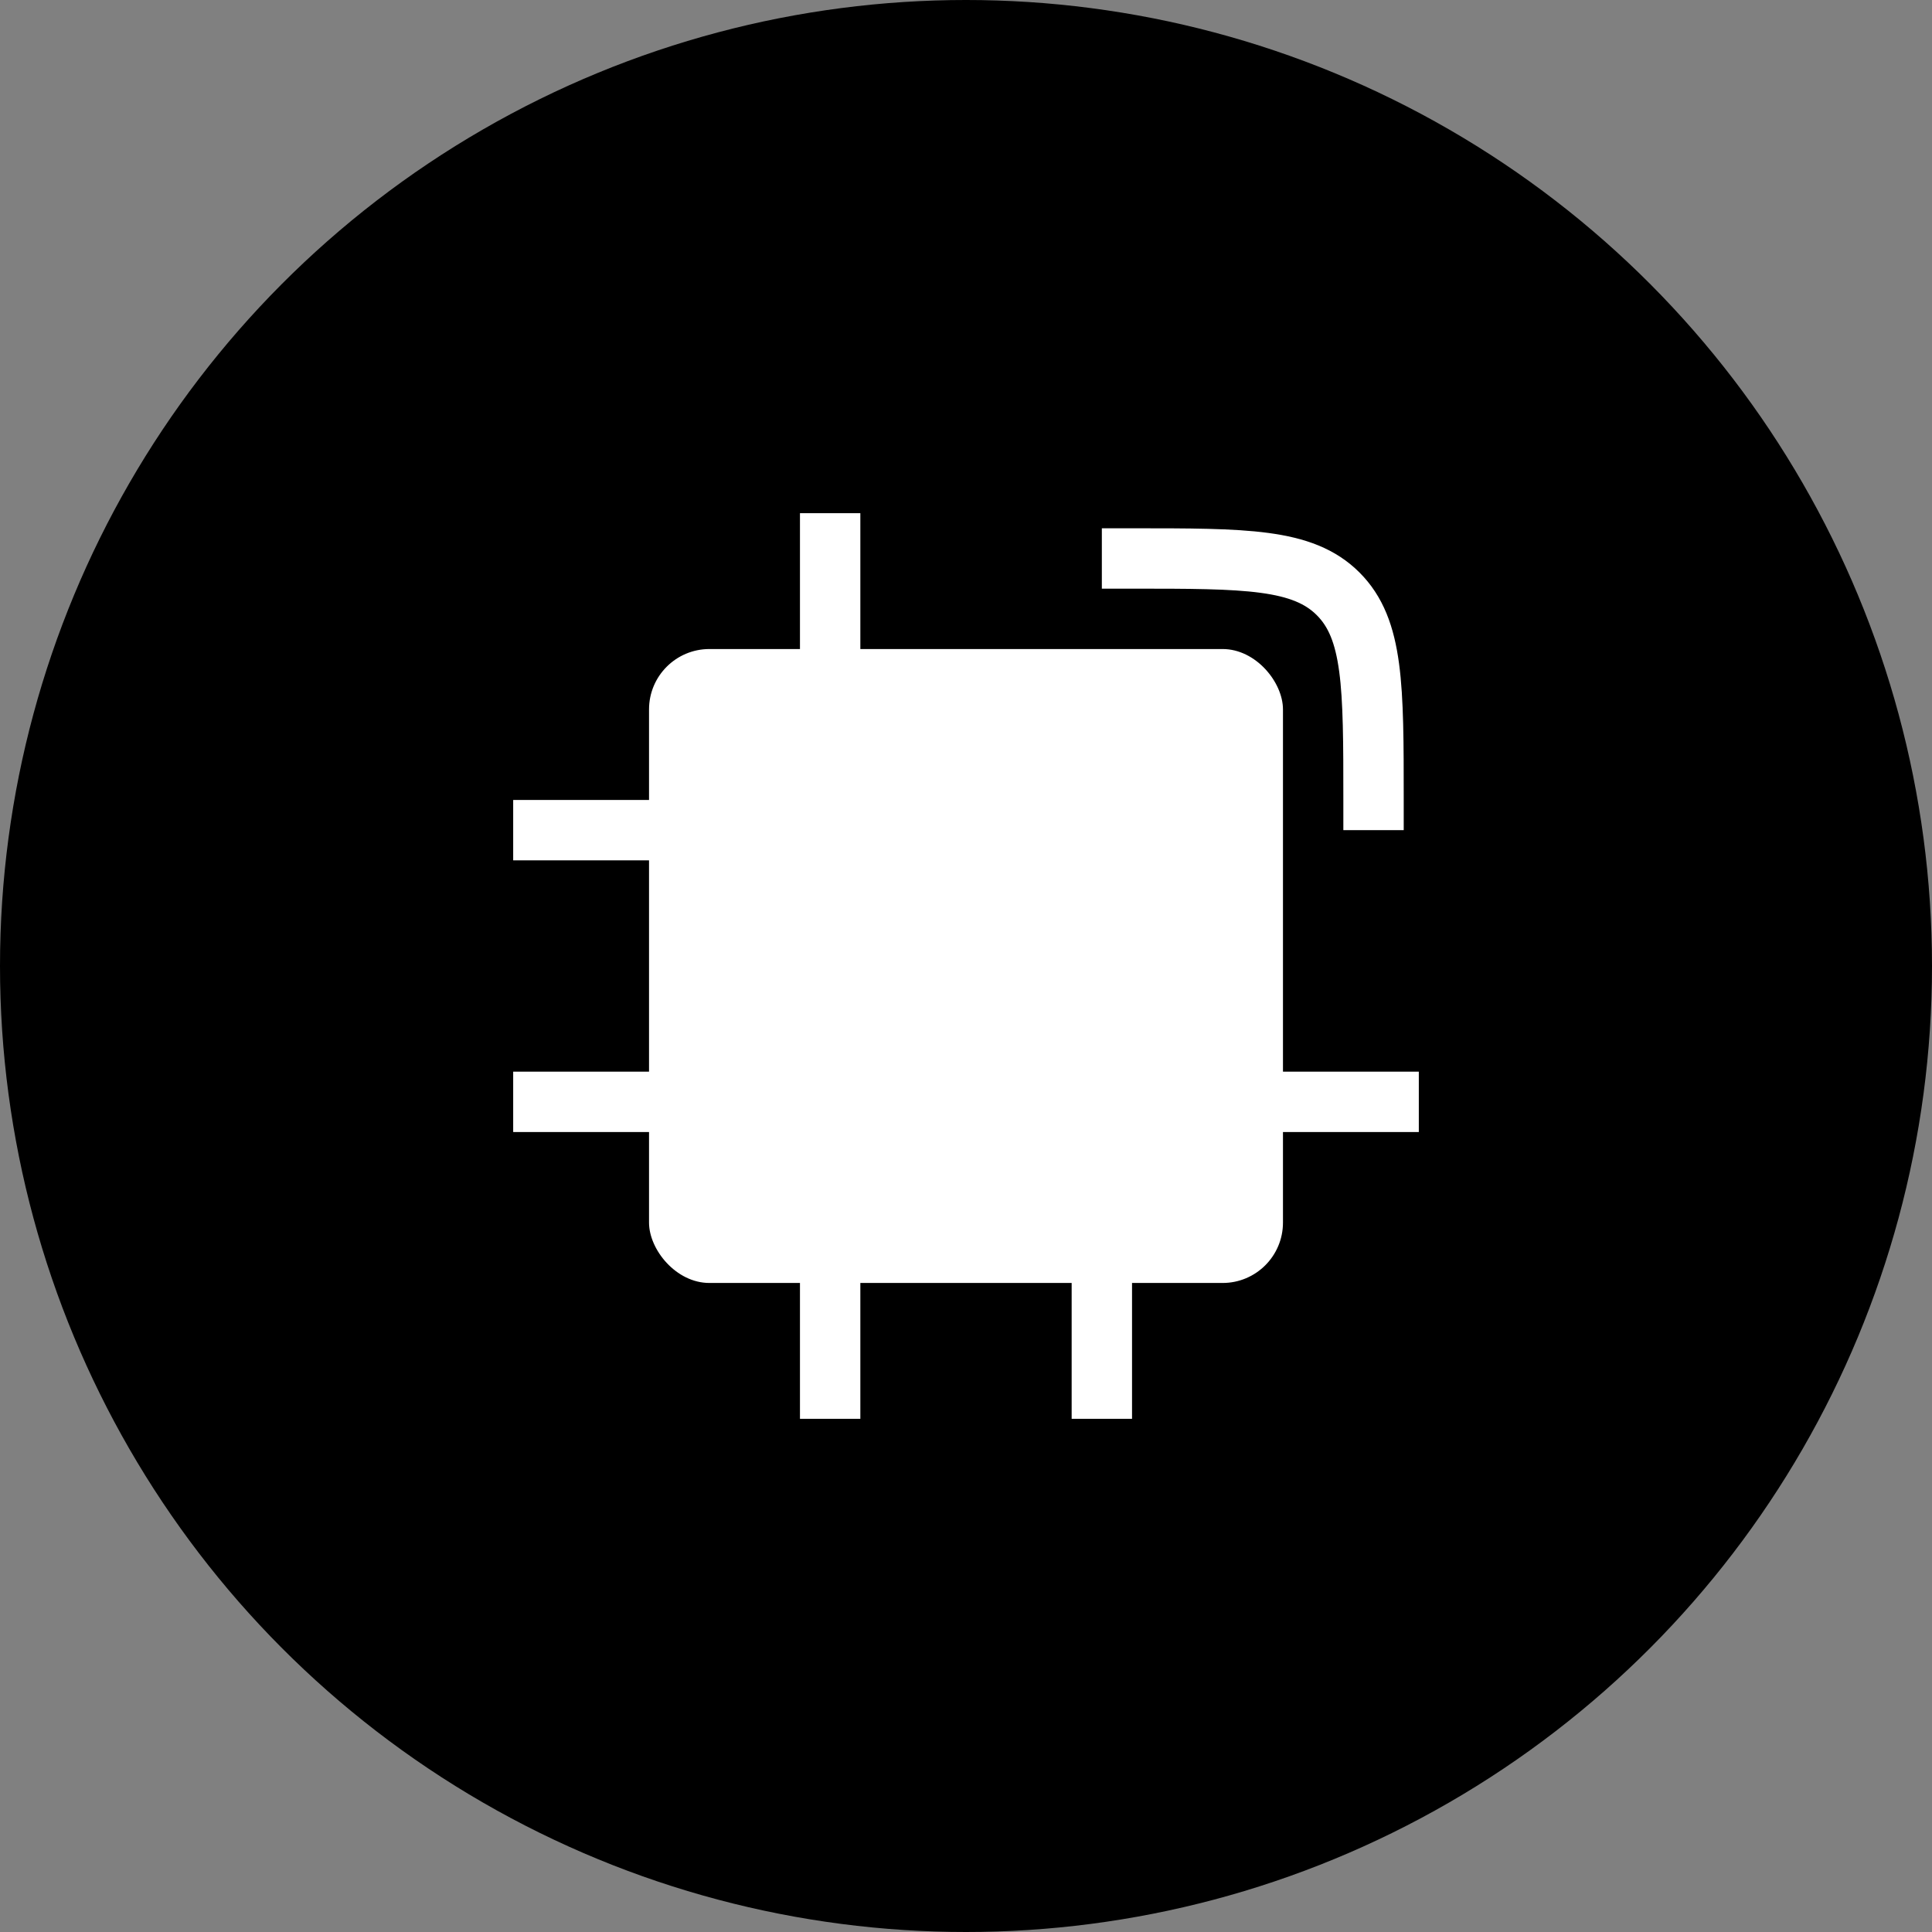 <svg width="64" height="64" viewBox="0 0 64 64" fill="none" xmlns="http://www.w3.org/2000/svg">
<rect x="0" y="0" width="64" height="64" fill="#808080" stroke="none"/>
<circle cx="32" cy="32" r="32" fill="url(#paint0_linear_703_18073)" style=""/>
<rect x="21.5" y="21.5" width="21" height="21" rx="2" fill="white" style="fill:white;fill-opacity:1;"/>
<path d="M27.5 23V17" stroke="white" style="stroke:white;stroke-opacity:1;" stroke-width="2"/>
<path d="M27.5 47V41" stroke="white" style="stroke:white;stroke-opacity:1;" stroke-width="2"/>
<path d="M36.5 47V41" stroke="white" style="stroke:white;stroke-opacity:1;" stroke-width="2"/>
<path d="M47 36.5L41 36.5" stroke="white" style="stroke:white;stroke-opacity:1;" stroke-width="2"/>
<path d="M23 36.5L17 36.5" stroke="white" style="stroke:white;stroke-opacity:1;" stroke-width="2"/>
<path d="M23 27.5L17 27.5" stroke="white" style="stroke:white;stroke-opacity:1;" stroke-width="2"/>
<path d="M36.5 18.5H37.5C41.271 18.5 43.157 18.5 44.328 19.672C45.5 20.843 45.5 22.729 45.5 26.5V27.5" stroke="white" style="stroke:white;stroke-opacity:1;" stroke-width="2"/>
<defs>
<linearGradient id="paint0_linear_703_18073" x1="5" y1="6.5" x2="62" y2="65.5" gradientUnits="userSpaceOnUse">
<stop stop-color="#32BDEF" style="stop-color:#32BDEF;stop-color:color(display-p3 0.196 0.741 0.937);stop-opacity:1;"/>
<stop offset="1" stop-color="#0E89DA" style="stop-color:#0E89DA;stop-color:color(display-p3 0.055 0.536 0.854);stop-opacity:1;"/>
</linearGradient>
</defs>
</svg>
